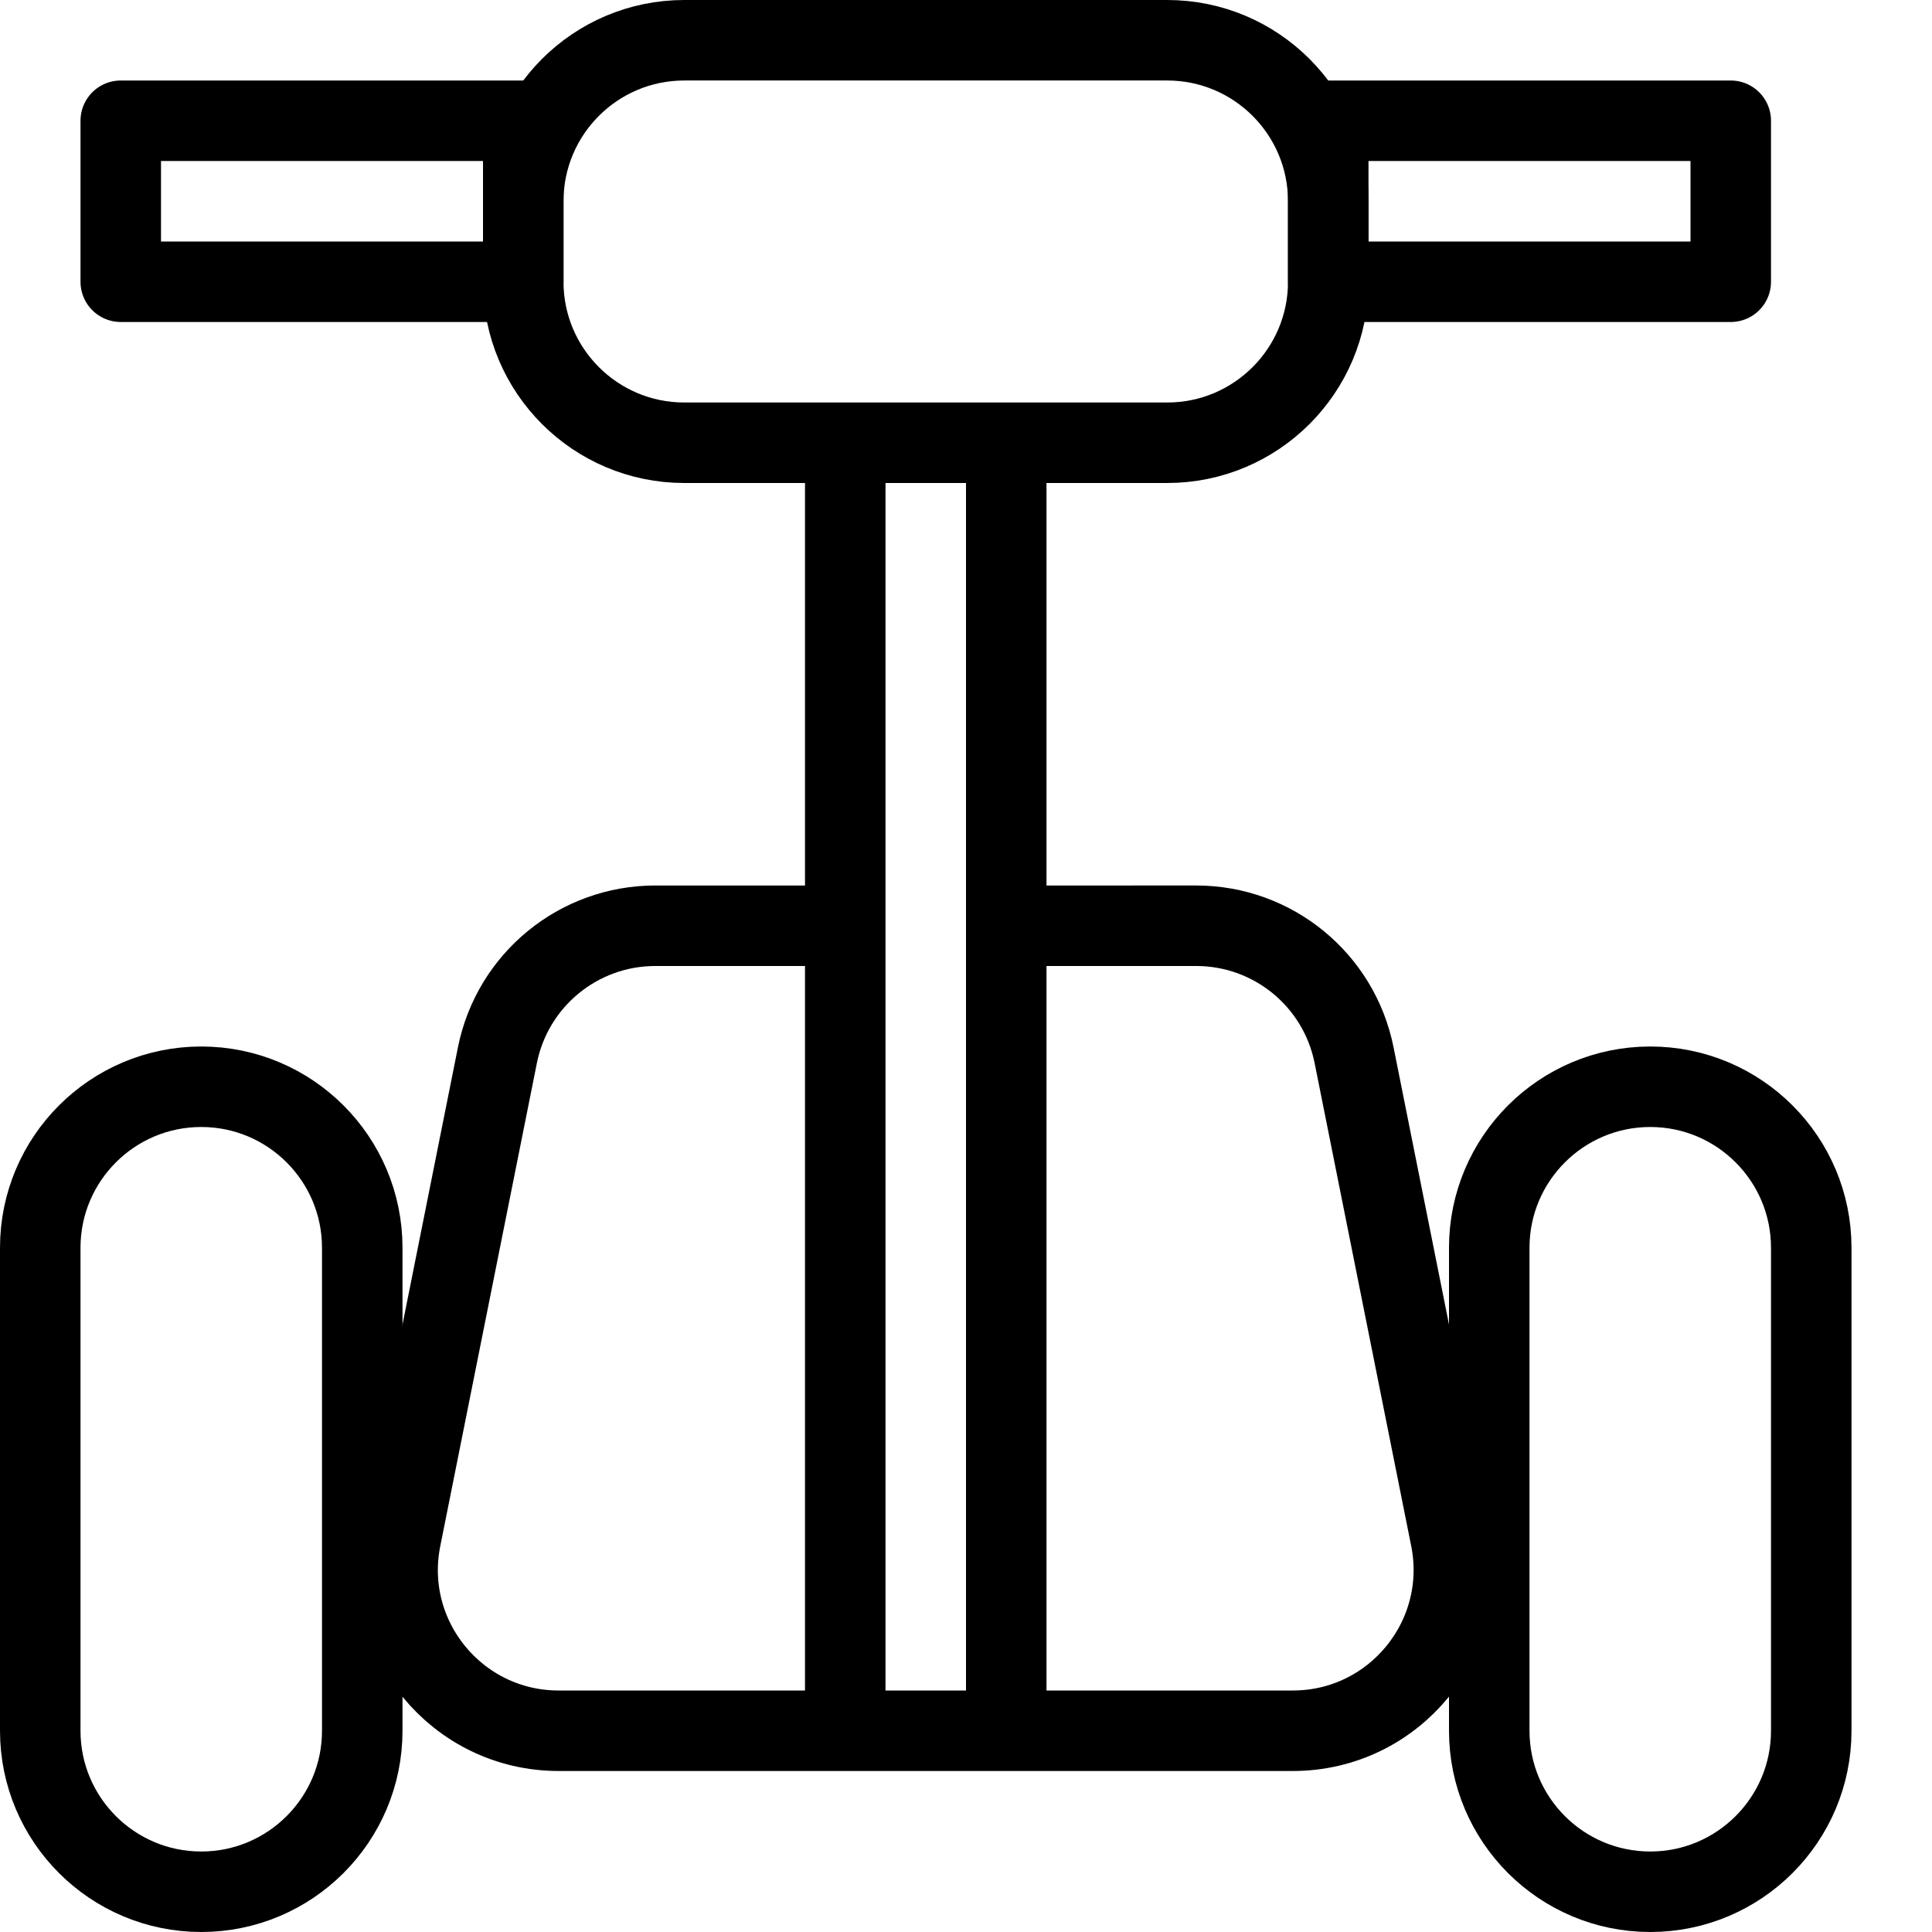 <?xml version="1.0" encoding="utf-8"?>
<!-- Generator: Adobe Illustrator 16.0.3, SVG Export Plug-In . SVG Version: 6.00 Build 0)  -->
<!DOCTYPE svg PUBLIC "-//W3C//DTD SVG 1.1//EN" "http://www.w3.org/Graphics/SVG/1.1/DTD/svg11.dtd">
<svg version="1.1" xmlns="http://www.w3.org/2000/svg" xmlns:xlink="http://www.w3.org/1999/xlink" x="0px" y="0px" width="24px"
	 height="24px" viewBox="0 0 24 24" enable-background="new 0 0 24 24" xml:space="preserve">
<g id="Outline_Icons">
	<g>
		<line fill="none" stroke="#000000" stroke-linejoin="round" stroke-miterlimit="10" x1="10.5" y1="5.5" x2="10.5" y2="21.5"/>
		<line fill="none" stroke="#000000" stroke-linejoin="round" stroke-miterlimit="10" x1="12.5" y1="5.5" x2="12.5" y2="21.5"/>
		<path fill="none" stroke="#000000" stroke-linejoin="round" stroke-miterlimit="10" d="M10.5,11.5h-2.36
			c-0.953,0-1.774,0.673-1.961,1.608l-1.2,6C4.73,20.348,5.68,21.5,6.939,21.5h9.121c1.26,0,2.208-1.153,1.961-2.392l-1.2-6
			c-0.187-0.936-1.008-1.608-1.961-1.608H12.5"/>
		<path fill="none" stroke="#000000" stroke-linejoin="round" stroke-miterlimit="10" d="M22.5,21.5c0,1.104-0.896,2-2,2
			s-2-0.896-2-2v-6c0-1.104,0.896-2,2-2s2,0.896,2,2V21.5z"/>
		<path fill="none" stroke="#000000" stroke-linejoin="round" stroke-miterlimit="10" d="M4.5,21.5c0,1.104-0.896,2-2,2
			s-2-0.896-2-2v-6c0-1.104,0.896-2,2-2s2,0.896,2,2V21.5z"/>
		<path fill="none" stroke="#000000" stroke-linejoin="round" stroke-miterlimit="10" d="M16.5,3.5c0,1.104-0.896,2-2,2h-6
			c-1.104,0-2-0.896-2-2v-1c0-1.104,0.896-2,2-2h6c1.104,0,2,0.896,2,2V3.5z"/>
		<rect x="16.5" y="1.5" fill="none" stroke="#000000" stroke-linejoin="round" stroke-miterlimit="10" width="5" height="2"/>
		<rect x="1.5" y="1.5" fill="none" stroke="#000000" stroke-linejoin="round" stroke-miterlimit="10" width="5" height="2"/>
	</g>
</g>
<g id="invisible_shape">
	<rect fill="none" width="24" height="24"/>
</g>
</svg>
